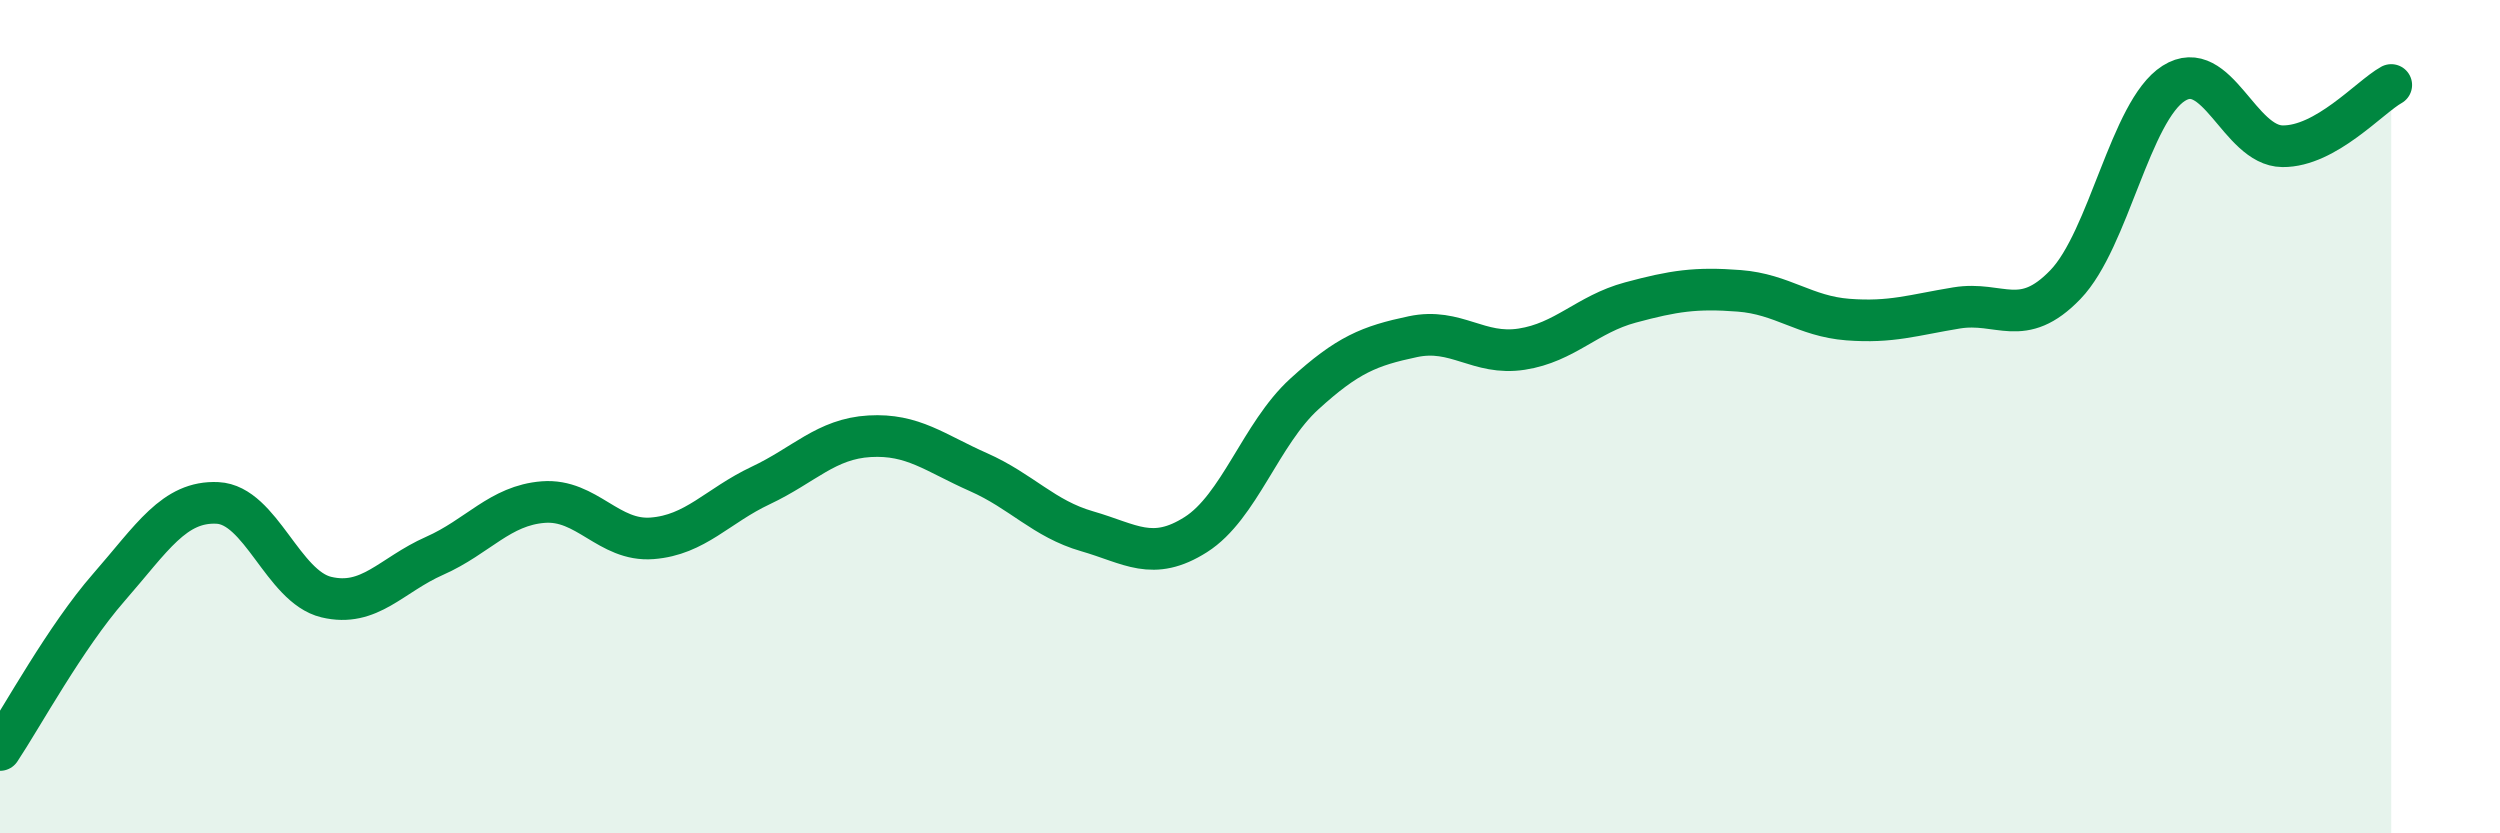 
    <svg width="60" height="20" viewBox="0 0 60 20" xmlns="http://www.w3.org/2000/svg">
      <path
        d="M 0,18 C 0.52,17.22 1.57,15.29 2.61,14.1 C 3.65,12.91 4.18,12.02 5.22,12.07 C 6.26,12.12 6.79,14.08 7.83,14.33 C 8.87,14.58 9.39,13.8 10.43,13.34 C 11.47,12.88 12,12.13 13.04,12.05 C 14.08,11.97 14.61,13 15.65,12.92 C 16.69,12.84 17.22,12.14 18.26,11.65 C 19.3,11.16 19.83,10.53 20.87,10.47 C 21.91,10.41 22.44,10.87 23.48,11.33 C 24.52,11.79 25.05,12.45 26.09,12.75 C 27.13,13.05 27.66,13.49 28.7,12.83 C 29.74,12.17 30.26,10.41 31.3,9.46 C 32.34,8.51 32.87,8.3 33.91,8.08 C 34.95,7.86 35.48,8.54 36.52,8.38 C 37.56,8.22 38.09,7.54 39.13,7.26 C 40.17,6.98 40.7,6.9 41.74,6.98 C 42.78,7.06 43.31,7.59 44.35,7.67 C 45.39,7.75 45.92,7.56 46.96,7.39 C 48,7.22 48.53,7.91 49.57,6.83 C 50.61,5.75 51.13,2.66 52.17,2 C 53.21,1.34 53.74,3.5 54.78,3.51 C 55.82,3.52 56.87,2.33 57.39,2.04L57.39 20L0 20Z"
        fill="#008740"
        opacity="0.1"
        stroke-linecap="round"
        stroke-linejoin="round"
      />
      <path
        d="M 0,18 C 0.52,17.22 1.57,15.29 2.61,14.1 C 3.65,12.91 4.18,12.02 5.22,12.07 C 6.26,12.12 6.79,14.08 7.83,14.33 C 8.87,14.58 9.39,13.8 10.43,13.34 C 11.47,12.88 12,12.13 13.04,12.05 C 14.08,11.97 14.61,13 15.65,12.92 C 16.69,12.84 17.22,12.14 18.26,11.65 C 19.3,11.16 19.83,10.53 20.87,10.47 C 21.91,10.41 22.44,10.87 23.48,11.33 C 24.52,11.79 25.05,12.45 26.09,12.75 C 27.13,13.05 27.66,13.49 28.7,12.83 C 29.74,12.17 30.26,10.41 31.3,9.46 C 32.34,8.51 32.87,8.3 33.91,8.08 C 34.95,7.86 35.48,8.54 36.52,8.38 C 37.56,8.22 38.09,7.54 39.13,7.26 C 40.17,6.98 40.7,6.9 41.74,6.98 C 42.78,7.06 43.31,7.59 44.35,7.67 C 45.39,7.75 45.92,7.56 46.96,7.39 C 48,7.22 48.53,7.91 49.57,6.83 C 50.61,5.75 51.13,2.66 52.17,2 C 53.21,1.34 53.74,3.5 54.78,3.51 C 55.82,3.52 56.87,2.33 57.39,2.04"
        stroke="#008740"
        stroke-width="1"
        fill="none"
        stroke-linecap="round"
        stroke-linejoin="round"
      />
    </svg>
  